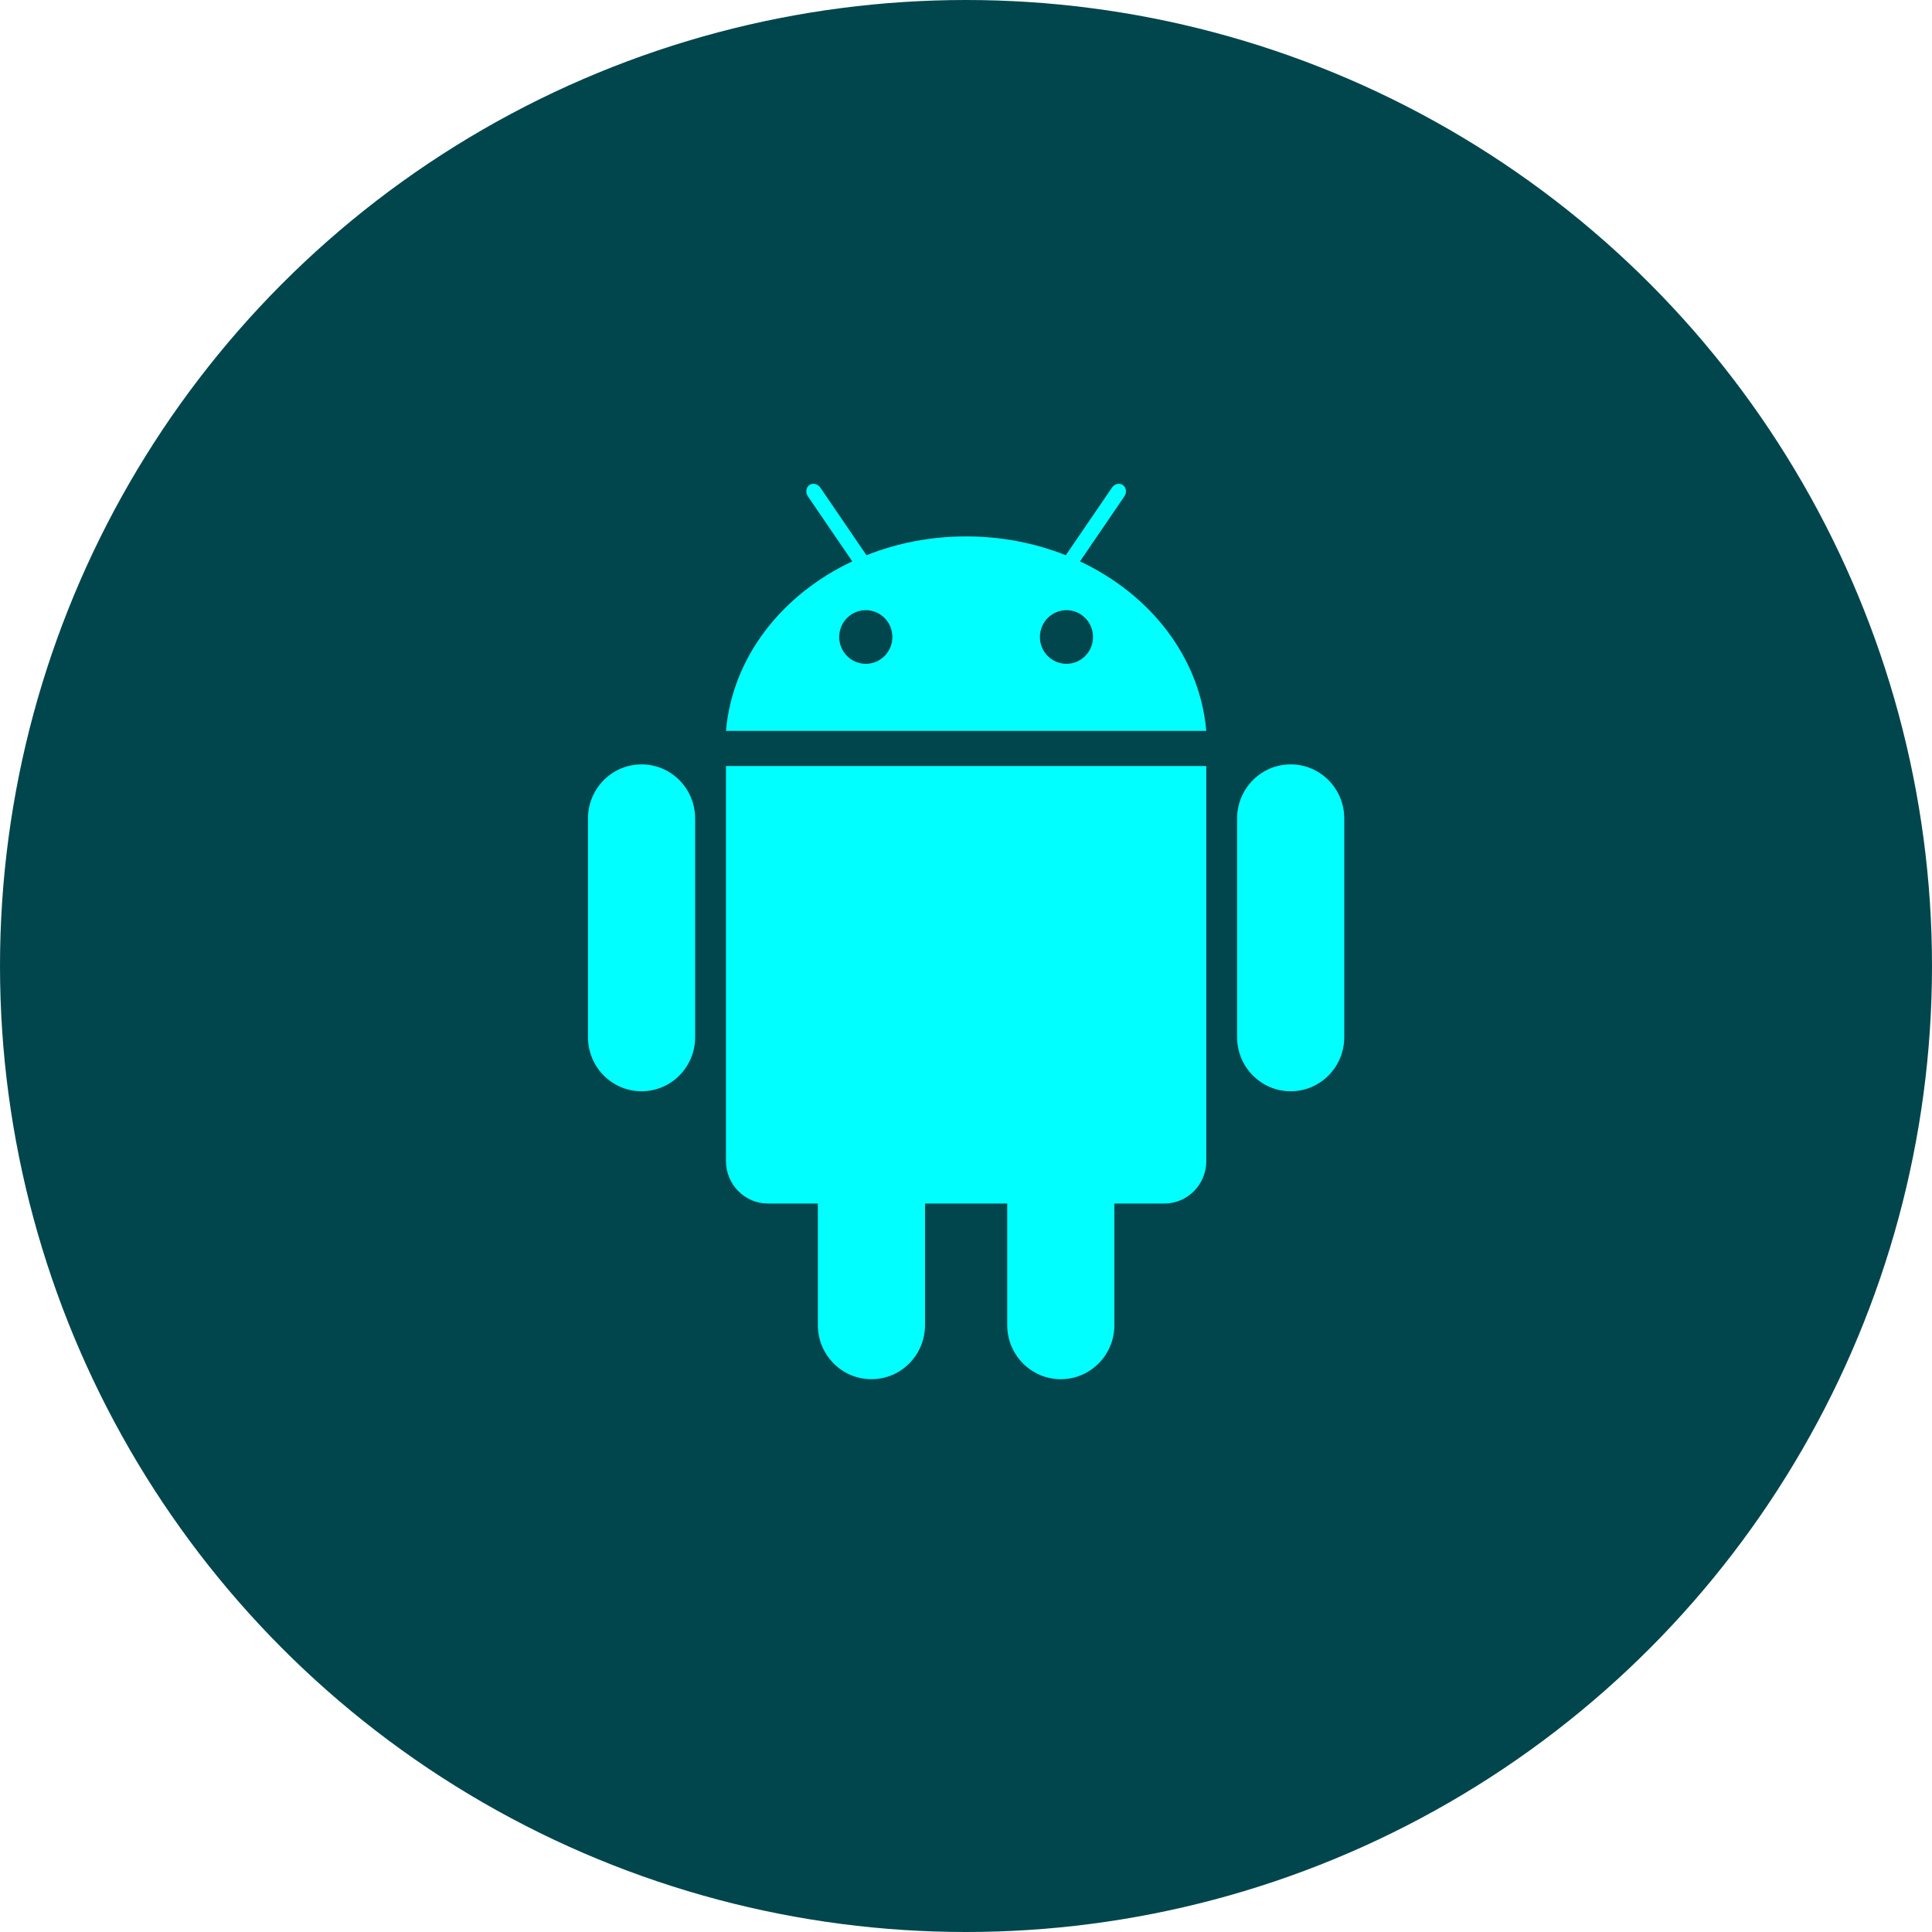 <?xml version="1.0" encoding="UTF-8" standalone="no"?>
<svg width="56px" height="56px" viewBox="0 0 56 56" version="1.1" xmlns="http://www.w3.org/2000/svg" xmlns:xlink="http://www.w3.org/1999/xlink">
    <!-- Generator: Sketch 42 (36781) - http://www.bohemiancoding.com/sketch -->
    <title>Group 20</title>
    <desc>Created with Sketch.</desc>
    <defs></defs>
    <g id="SVGs" stroke="none" stroke-width="1" fill="none" fill-rule="evenodd">
        <g id="SVG´s" transform="translate(-435, -226)">
            <g id="Group-20" transform="translate(435, 226)">
                <ellipse id="Oval-3" fill="#02464D" cx="28" cy="28" rx="28" ry="28"></ellipse>
                <g id="androd" transform="translate(17, 14)" fill-rule="nonzero">
                    <path d="M14.304,2.272 L15.59,0.388 C15.666,0.276 15.647,0.129 15.547,0.059 C15.447,-0.01 15.304,0.024 15.229,0.137 L13.893,2.094 C13.012,1.743 12.035,1.548 11.004,1.548 C9.974,1.548 8.996,1.743 8.115,2.094 L6.779,0.136 C6.703,0.024 6.56,-0.01 6.46,0.059 C6.361,0.129 6.342,0.276 6.418,0.388 L7.704,2.272 C5.659,3.232 4.226,5.056 4.043,7.185 L17.964,7.185 C17.782,5.056 16.349,3.232 14.304,2.272" id="Shape" fill="#00FFFF"></path>
                    <path d="M8.096,5.241 C7.67,5.241 7.325,4.893 7.325,4.464 C7.325,4.034 7.67,3.686 8.096,3.686 C8.521,3.686 8.866,4.034 8.866,4.464 C8.866,4.893 8.521,5.241 8.096,5.241" id="Shape" fill="#02464D"></path>
                    <path d="M13.912,5.241 C13.487,5.241 13.142,4.893 13.142,4.464 C13.142,4.034 13.487,3.686 13.912,3.686 C14.337,3.686 14.682,4.034 14.682,4.464 C14.682,4.893 14.337,5.241 13.912,5.241" id="Shape" fill="#02464D"></path>
                    <path d="M3.149,16.063 C3.149,16.929 2.454,17.631 1.596,17.631 L1.596,17.631 C0.738,17.631 0.043,16.929 0.043,16.063 L0.043,9.724 C0.043,8.858 0.738,8.156 1.596,8.156 L1.596,8.156 C2.454,8.156 3.149,8.858 3.149,9.724 L3.149,16.063 Z" id="Shape" fill="#00FFFF"></path>
                    <path d="M4.043,8.205 L4.043,19.655 C4.043,20.335 4.589,20.886 5.263,20.886 L6.706,20.886 L6.706,24.409 C6.706,25.275 7.401,25.977 8.259,25.977 C9.117,25.977 9.812,25.275 9.812,24.409 L9.812,20.886 L12.195,20.886 L12.195,24.409 C12.195,25.275 12.89,25.977 13.748,25.977 C14.606,25.977 15.301,25.275 15.301,24.409 L15.301,20.886 L16.745,20.886 C17.419,20.886 17.965,20.335 17.965,19.655 L17.965,8.205 L4.043,8.205 Z" id="Shape" fill="#00FFFF"></path>
                    <path d="M18.858,16.063 C18.858,16.929 19.554,17.631 20.411,17.631 L20.411,17.631 C21.269,17.631 21.964,16.929 21.964,16.063 L21.964,9.724 C21.964,8.858 21.269,8.156 20.411,8.156 L20.411,8.156 C19.554,8.156 18.858,8.858 18.858,9.724 L18.858,16.063 Z" id="Shape" fill="#00FFFF"></path>
                </g>
            </g>
        </g>
    </g>
</svg>